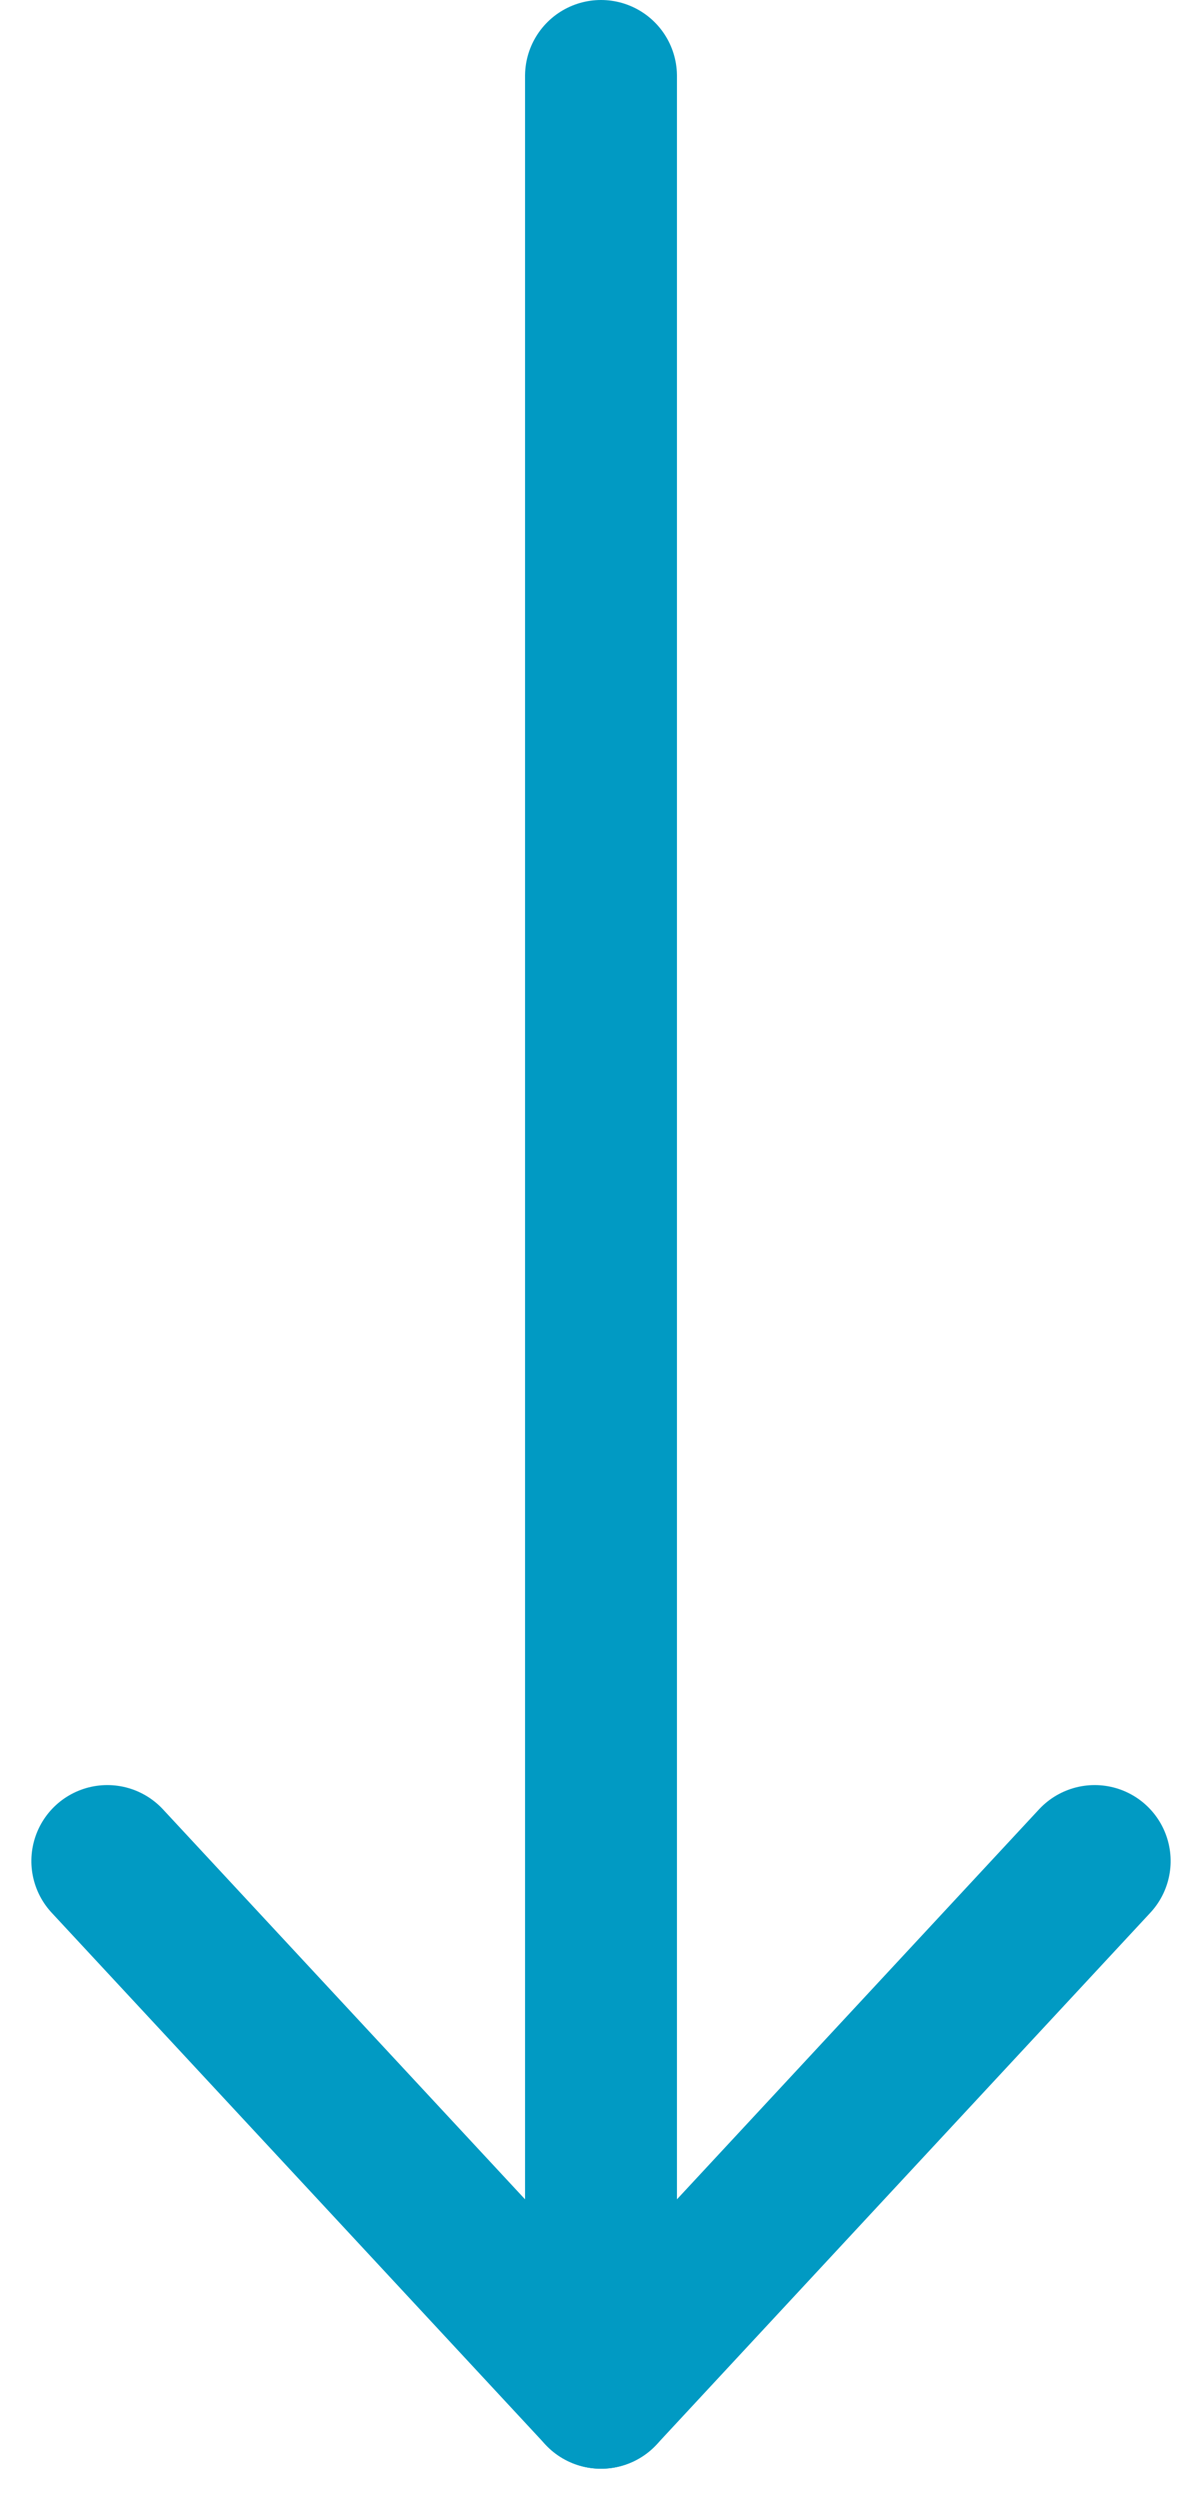 <svg xmlns="http://www.w3.org/2000/svg" width="15.826" height="32.913" viewBox="0 0 15.826 32.913">
  <g id="arrow-icon" transform="translate(1.413 1)">
    <g id="arrow" transform="translate(13 0) rotate(90)">
      <line id="線_137" data-name="線 137" x2="30" transform="translate(0 6.5)" fill="none" stroke="#019ac3" stroke-linecap="round" stroke-width="2"/>
      <g id="グループ_10555" data-name="グループ 10555" transform="translate(23.5)">
        <line id="線_138" data-name="線 138" x2="7" y2="6.5" fill="none" stroke="#019ac3" stroke-linecap="round" stroke-width="2"/>
        <line id="線_139" data-name="線 139" y1="6.5" x2="7" transform="translate(0 6.5)" fill="none" stroke="#019ac3" stroke-linecap="round" stroke-width="2"/>
      </g>
    </g>
  </g>
</svg>
